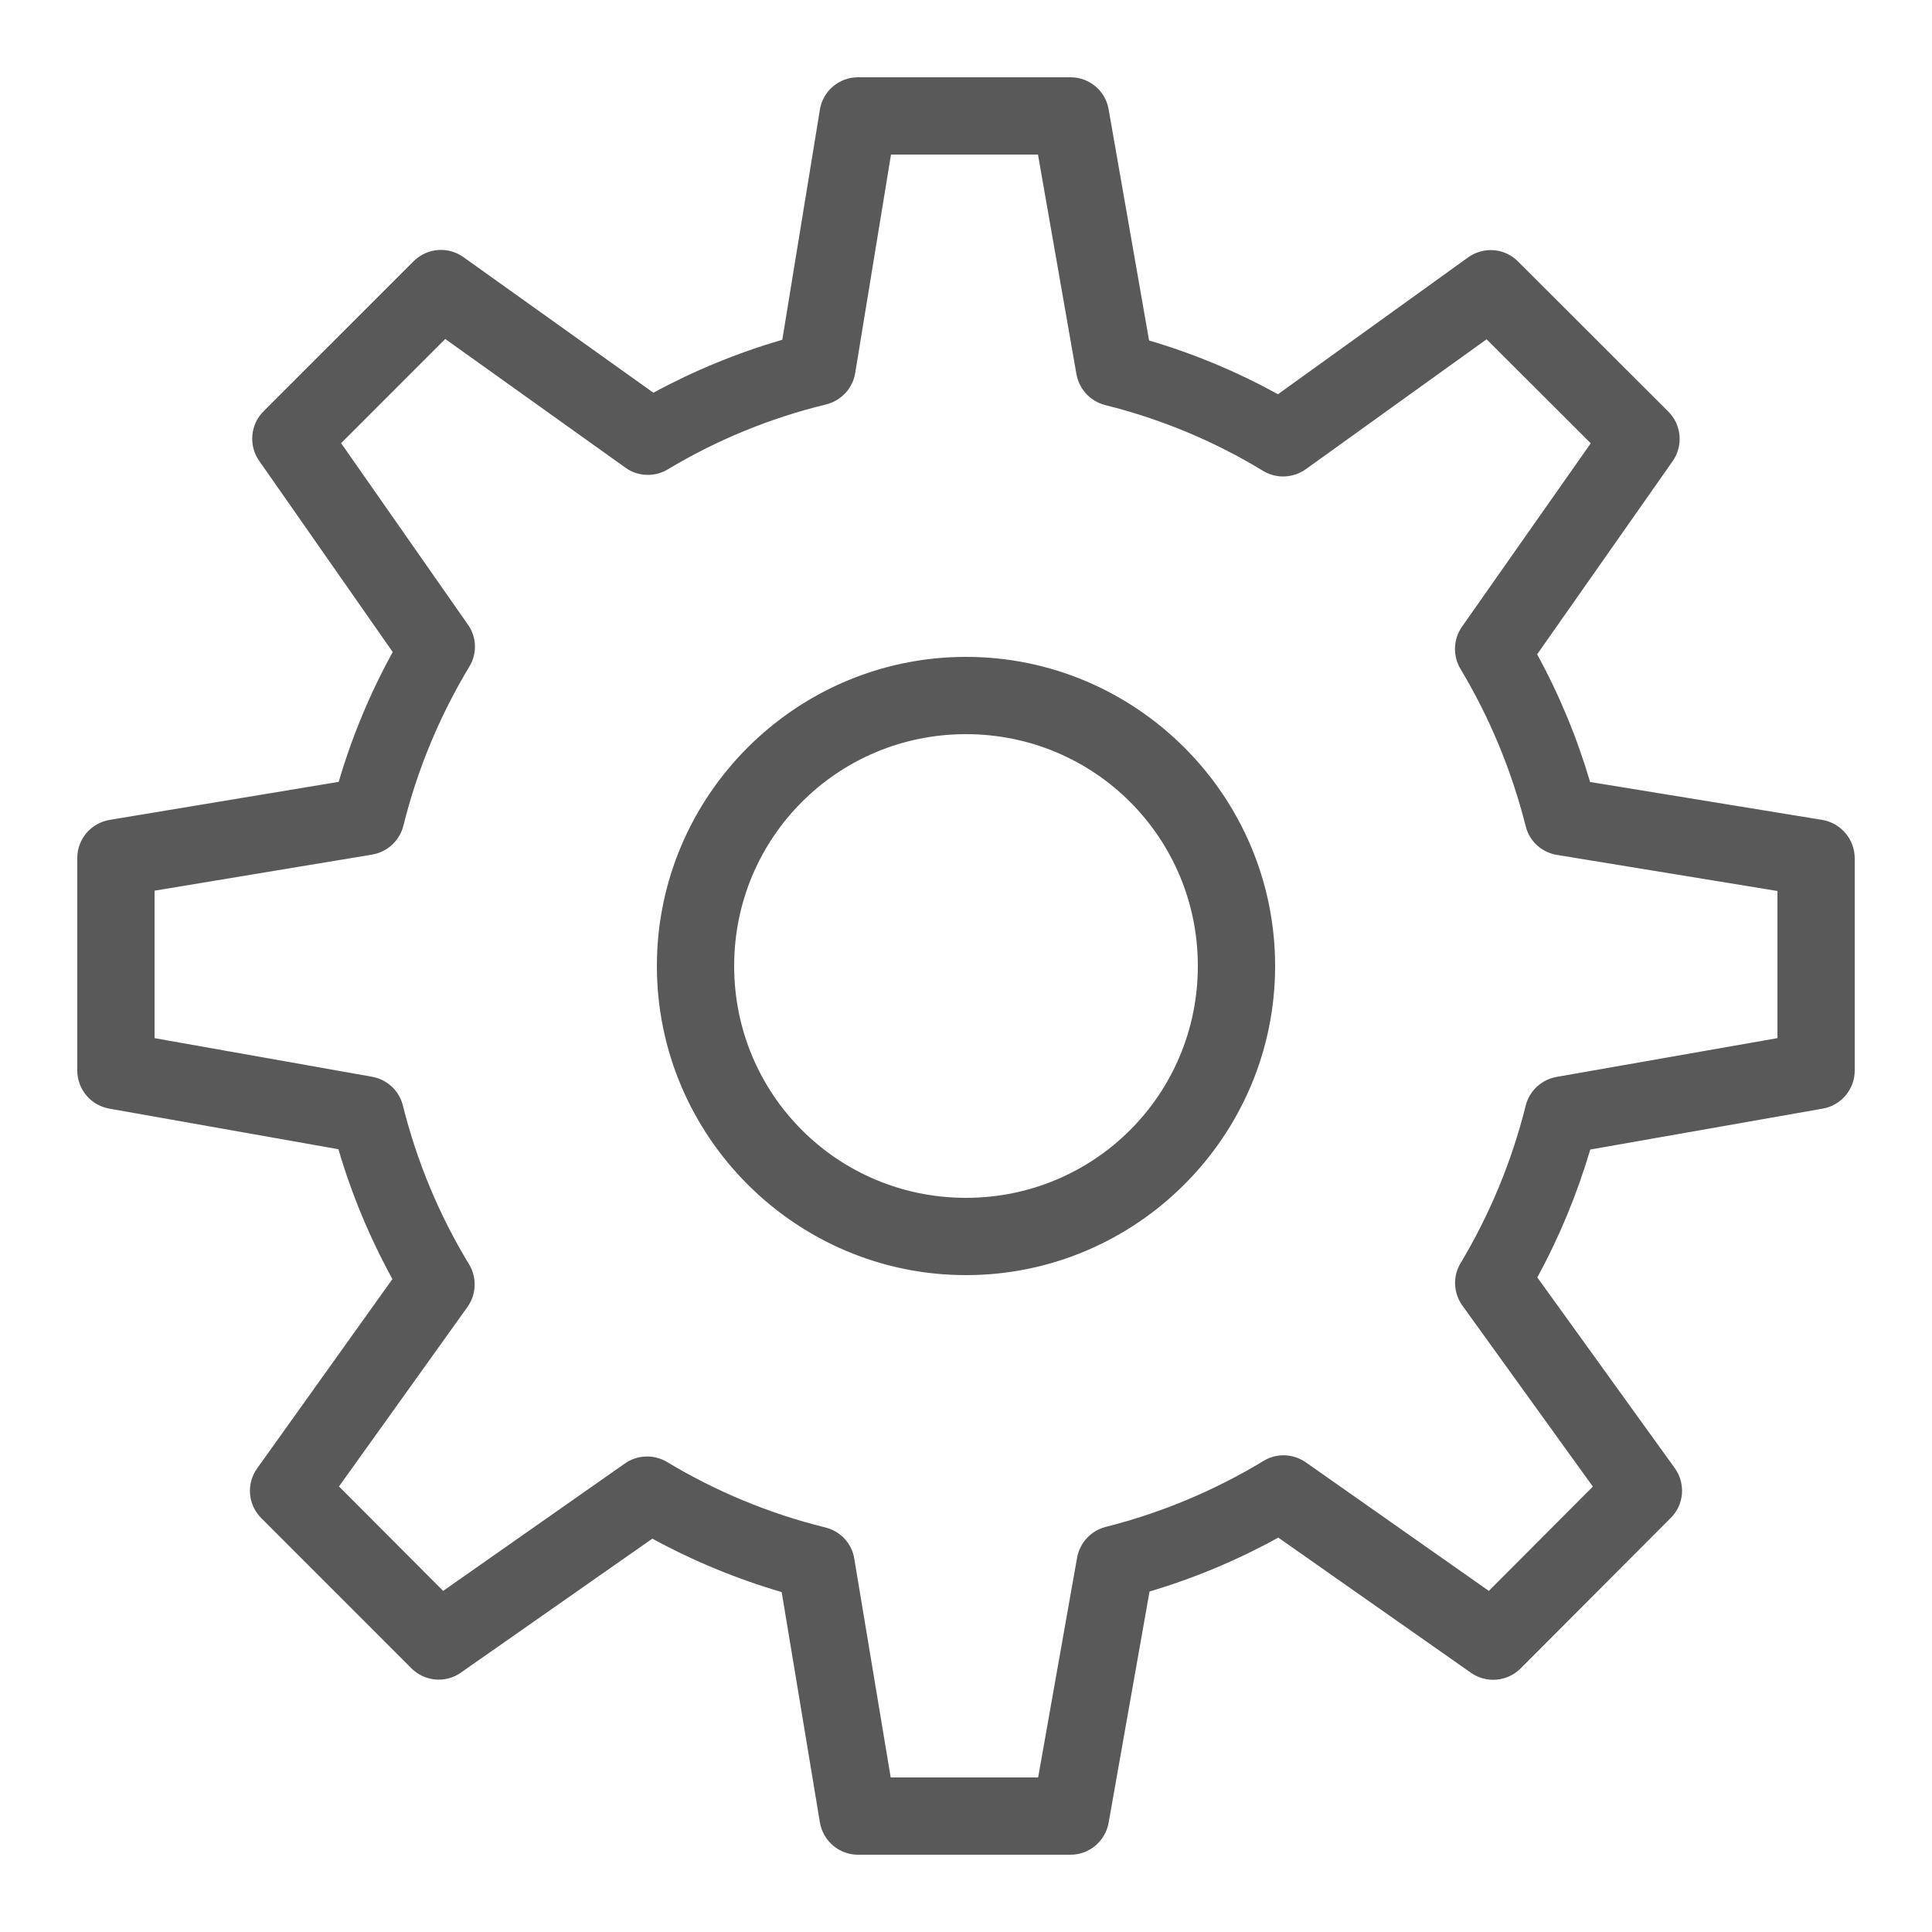 <?xml version="1.0" encoding="UTF-8"?>
<svg xmlns="http://www.w3.org/2000/svg" xmlns:xlink="http://www.w3.org/1999/xlink" width="50pt" height="50pt" viewBox="0 0 50 50" version="1.1">
<g id="surface1">
<path style=" stroke:none;fill-rule:nonzero;fill:#595959;fill-opacity:1;" d="M 22.203 2 C 21.715 2 21.297 2.355 21.219 2.836 L 20.246 8.793 C 19.078 9.133 17.961 9.594 16.91 10.164 L 11.996 6.656 C 11.598 6.371 11.055 6.414 10.707 6.758 L 6.82 10.645 C 6.477 10.988 6.43 11.531 6.707 11.926 L 10.164 16.875 C 9.582 17.93 9.113 19.051 8.766 20.234 L 2.836 21.219 C 2.355 21.301 2 21.715 2 22.203 L 2 27.703 C 2 28.191 2.348 28.605 2.828 28.691 L 8.758 29.742 C 9.105 30.922 9.574 32.043 10.156 33.102 L 6.656 38 C 6.371 38.395 6.414 38.938 6.758 39.285 L 10.648 43.176 C 10.992 43.52 11.531 43.566 11.926 43.289 L 16.883 39.82 C 17.938 40.395 19.055 40.859 20.23 41.203 L 21.219 47.164 C 21.301 47.645 21.715 48 22.203 48 L 27.703 48 C 28.191 48 28.605 47.652 28.691 47.172 L 29.75 41.188 C 30.922 40.84 32.035 40.371 33.082 39.793 L 38.07 43.293 C 38.469 43.57 39.008 43.523 39.352 43.18 L 43.238 39.285 C 43.586 38.941 43.629 38.395 43.344 37.996 L 39.785 33.059 C 40.355 32.016 40.812 30.91 41.156 29.75 L 47.172 28.691 C 47.648 28.609 48 28.191 48 27.707 L 48 22.207 C 47.996 21.719 47.645 21.301 47.16 21.219 L 41.152 20.238 C 40.809 19.078 40.352 17.977 39.781 16.934 L 43.289 11.934 C 43.566 11.535 43.52 10.996 43.176 10.652 L 39.285 6.766 C 38.941 6.418 38.395 6.375 37.996 6.66 L 33.074 10.203 C 32.023 9.625 30.91 9.156 29.738 8.812 L 28.691 2.828 C 28.609 2.348 28.191 2 27.703 2 Z M 23.059 4 L 26.863 4 L 27.859 9.688 C 27.93 10.074 28.219 10.387 28.605 10.484 C 30.066 10.848 31.441 11.426 32.691 12.188 C 33.035 12.395 33.469 12.375 33.797 12.141 L 38.473 8.781 L 41.168 11.473 L 37.836 16.219 C 37.609 16.543 37.594 16.973 37.797 17.312 C 38.547 18.562 39.117 19.926 39.484 21.379 C 39.578 21.77 39.898 22.059 40.293 22.125 L 46 23.059 L 46 26.867 L 40.281 27.871 C 39.891 27.941 39.578 28.234 39.484 28.617 C 39.121 30.07 38.551 31.434 37.801 32.688 C 37.594 33.027 37.613 33.461 37.844 33.785 L 41.223 38.473 L 38.531 41.172 L 33.793 37.844 C 33.465 37.617 33.035 37.602 32.699 37.809 C 31.449 38.566 30.074 39.148 28.617 39.516 C 28.234 39.613 27.945 39.926 27.875 40.312 L 26.867 46 L 23.051 46 L 22.109 40.34 C 22.047 39.945 21.754 39.629 21.363 39.531 C 19.902 39.172 18.523 38.594 17.262 37.836 C 16.922 37.633 16.496 37.648 16.172 37.875 L 11.469 41.172 L 8.773 38.469 L 12.098 33.824 C 12.328 33.5 12.348 33.066 12.141 32.723 C 11.371 31.457 10.793 30.078 10.426 28.609 C 10.332 28.227 10.02 27.938 9.633 27.867 L 4 26.867 L 4 23.051 L 9.629 22.117 C 10.023 22.051 10.34 21.758 10.438 21.375 C 10.805 19.898 11.383 18.52 12.145 17.254 C 12.352 16.918 12.34 16.488 12.109 16.164 L 8.828 11.469 L 11.523 8.773 L 16.188 12.105 C 16.508 12.336 16.941 12.352 17.281 12.148 C 18.535 11.395 19.918 10.82 21.387 10.465 C 21.773 10.367 22.07 10.047 22.133 9.652 Z M 25 17 C 20.594 17 17 20.594 17 25 C 17 29.406 20.594 33 25 33 C 29.406 33 33 29.406 33 25 C 33 20.594 29.406 17 25 17 Z M 25 19 C 28.324 19 31 21.676 31 25 C 31 28.324 28.324 31 25 31 C 21.676 31 19 28.324 19 25 C 19 21.676 21.676 19 25 19 Z "/>
</g>
</svg>